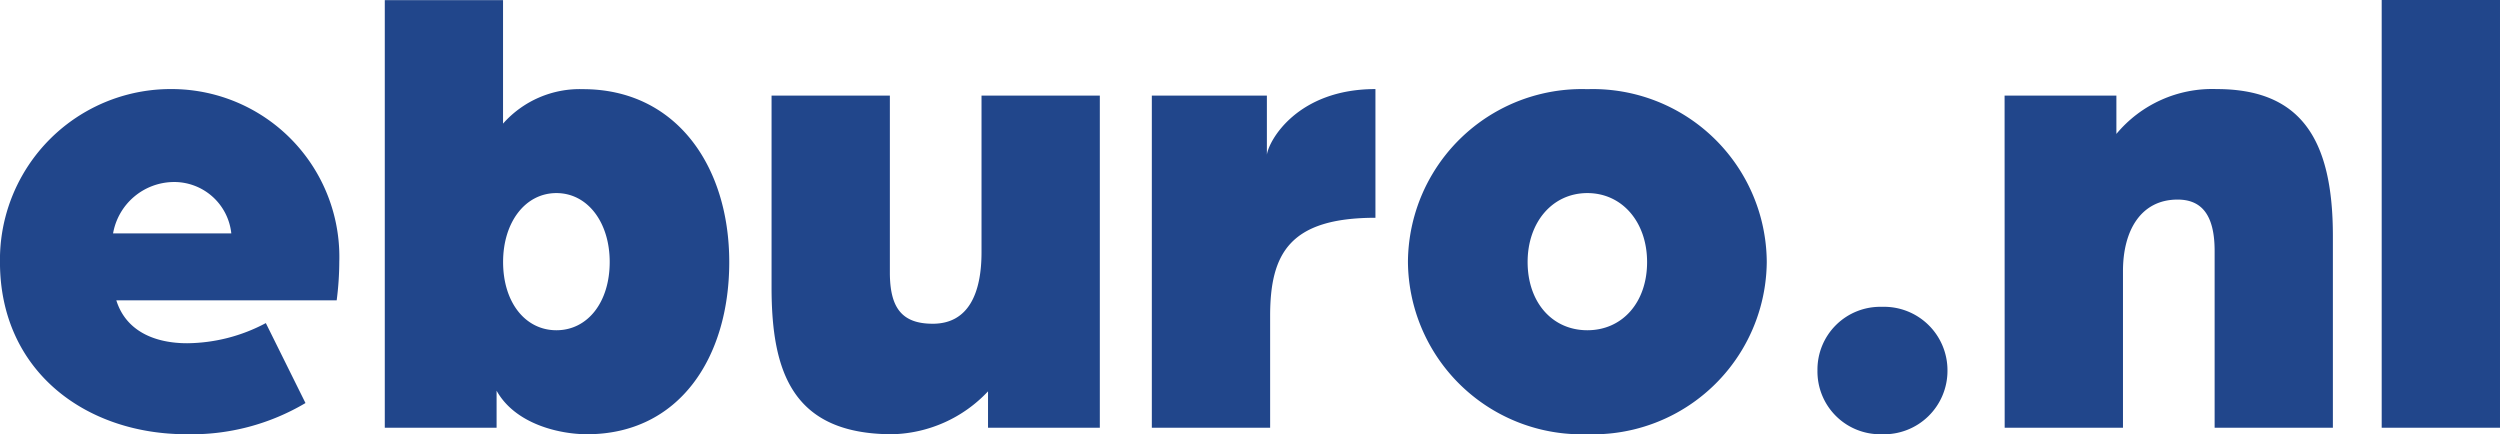 <svg height="24.721" viewBox="0 0 142.3 24.721" width="142.3" xmlns="http://www.w3.org/2000/svg" xmlns:xlink="http://www.w3.org/1999/xlink"><clipPath id="a"><path d="m0 0h142.3v24.72h-142.3z"/></clipPath><g clip-path="url(#a)"><path d="m11.729.37a12.722 12.722 0 0 0 6.771-1.776l-2.257-4.551a9.669 9.669 0 0 1 -4.477 1.147c-1.813 0-3.478-.666-4.033-2.442h12.543a17.423 17.423 0 0 0 .148-2.183 9.552 9.552 0 0 0 -9.472-9.842 9.722 9.722 0 0 0 -9.842 9.842c0 6.216 4.884 9.805 10.619 9.805zm-4.181-11.433a3.536 3.536 0 0 1 3.4-2.923 3.269 3.269 0 0 1 3.33 2.923zm26.973 11.433c5.254 0 8.1-4.366 8.1-9.8 0-5.476-3.034-9.842-8.325-9.842a5.832 5.832 0 0 0 -4.551 1.961v-7.03h-6.731v24.341h6.364v-2.109c1.073 1.924 3.622 2.479 5.143 2.479zm-1.739-5.92c-1.776 0-3.034-1.591-3.034-3.885 0-2.257 1.258-3.922 3.034-3.922s3.034 1.665 3.034 3.922c0 2.294-1.258 3.885-3.034 3.885zm19.129 5.92a7.722 7.722 0 0 0 5.439-2.442v2.072h6.364v-18.907h-6.734v8.917c0 2.331-.74 4.07-2.775 4.07-1.776 0-2.442-.925-2.442-2.923v-10.064h-6.734v10.915c0 4.81 1.184 8.362 6.882 8.362zm14.763-.37h6.734v-6.364c0-3.552 1.11-5.587 5.994-5.587v-7.326c-4.44 0-6.068 2.923-6.179 3.737v-3.367h-6.549zm24.79.37a9.894 9.894 0 0 0 10.212-9.8 9.9 9.9 0 0 0 -10.212-9.842 9.9 9.9 0 0 0 -10.212 9.837 9.894 9.894 0 0 0 10.212 9.805zm0-5.92c-2 0-3.4-1.591-3.4-3.885 0-2.257 1.406-3.922 3.4-3.922s3.4 1.665 3.4 3.922c.004 2.294-1.402 3.885-3.4 3.885zm16.761 5.92a3.612 3.612 0 0 0 3.737-3.626 3.612 3.612 0 0 0 -3.737-3.626 3.571 3.571 0 0 0 -3.663 3.626 3.571 3.571 0 0 0 3.663 3.626zm6.993-.37h6.734v-8.917c0-2.331 1.036-4.07 3.108-4.07 1.295 0 2.109.777 2.109 2.923v10.064h6.731v-10.915c0-5.55-1.85-8.362-6.623-8.362a7.093 7.093 0 0 0 -5.7 2.553v-2.183h-6.364zm21.46 0h6.734v-24.346h-6.734z" fill="#21468b" transform="translate(-1.112 24.347)"/></g></svg>